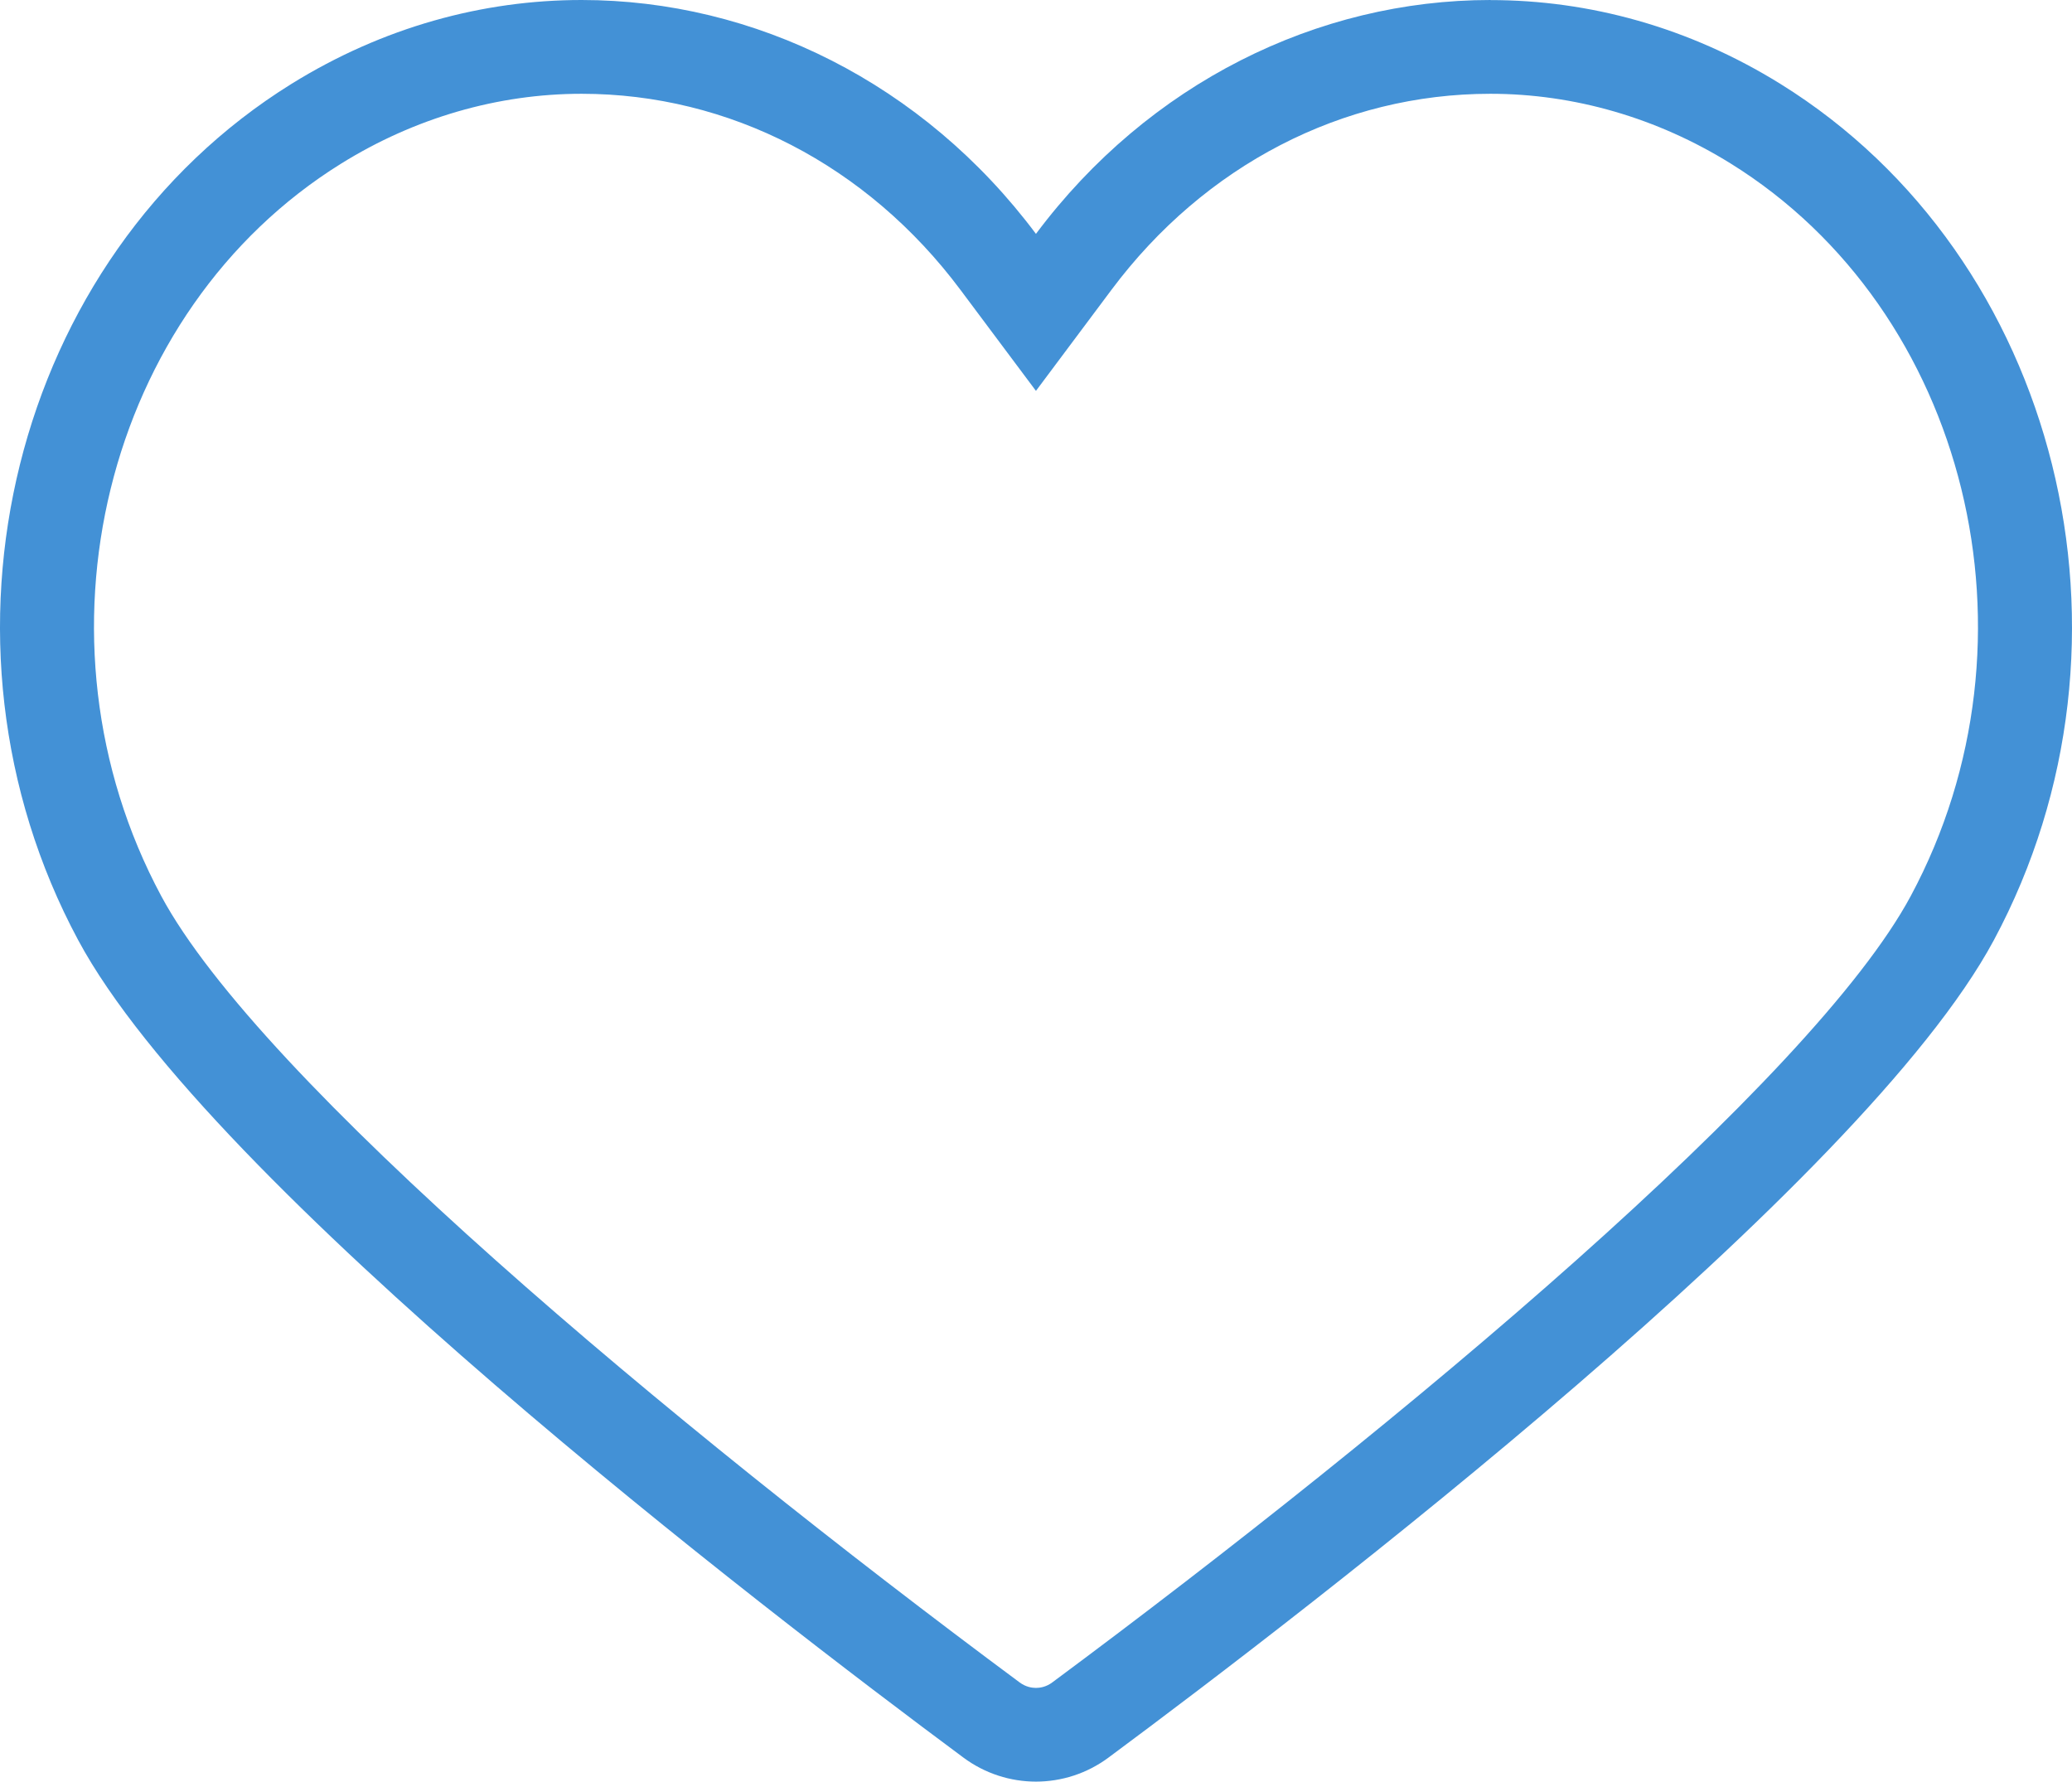 <svg width="963" height="828" viewBox="0 0 963 828" fill="none" xmlns="http://www.w3.org/2000/svg">
<path d="M692.687 43.585C731.63 43.585 770.245 54.8 804.362 75.991C914.538 144.408 952.092 297.119 888.064 416.403C842.355 501.57 651.951 661.053 489.009 781.939C486.23 784.015 483.341 784.452 481.476 784.452C479.611 784.452 476.759 784.015 473.943 781.939C311.001 661.053 120.634 501.57 74.925 416.403C10.897 297.082 48.451 144.408 158.627 75.991C192.744 54.8 231.359 43.585 270.302 43.585C338.902 43.585 403.113 76.792 446.372 134.687L481.476 181.658L516.58 134.687C559.876 76.756 624.05 43.585 692.687 43.585ZM692.687 0C612.349 0 533.877 38.596 481.476 108.689C429.112 38.633 350.676 0 270.302 0C224.484 0 178.044 12.562 135.444 38.997C5.924 119.43 -38.468 297.592 36.347 436.939C97.341 550.544 354.808 747.858 447.798 816.858C457.817 824.286 469.665 828 481.476 828C493.287 828 505.135 824.286 515.154 816.858C608.181 747.858 865.685 550.544 926.678 436.939C1001.46 297.629 957.065 119.466 827.545 39.033C784.981 12.598 738.505 0.036 692.687 0.036V0Z" fill="#4391D6"/>
</svg>
